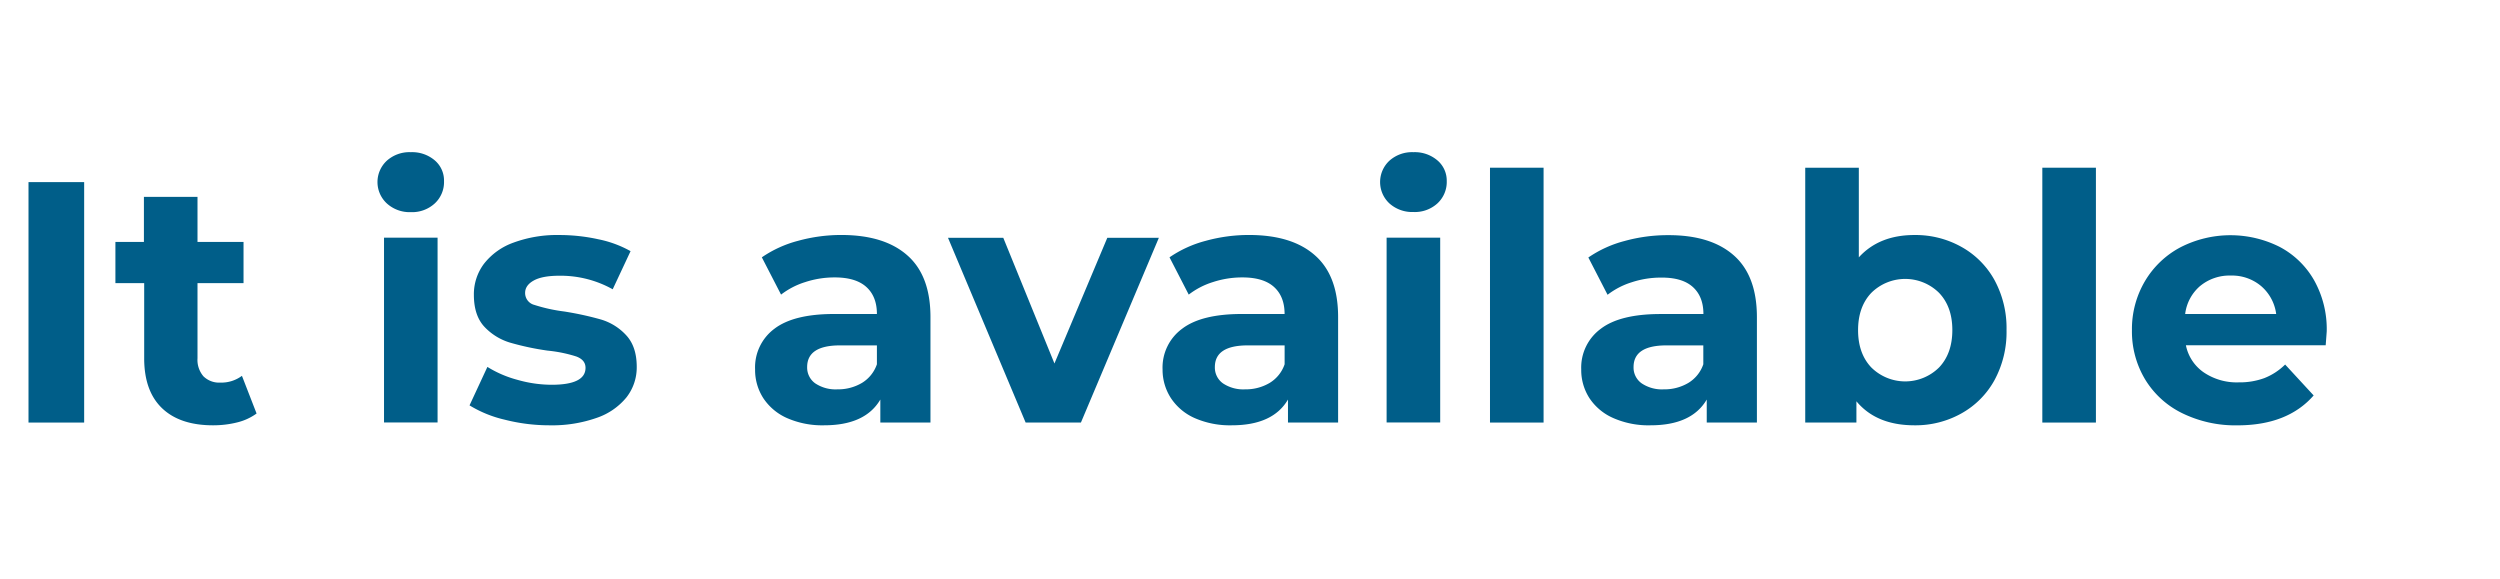 <?xml version="1.0" encoding="UTF-8"?> <svg xmlns="http://www.w3.org/2000/svg" viewBox="0 0 737.59 170.87"> <defs> <style>.cls-1{fill:none;}.cls-2{fill:#005e89;}</style> </defs> <g id="Layer_2" data-name="Layer 2"> <g id="Layer_1-2" data-name="Layer 1"> <rect class="cls-1" width="737.59" height="170.87"></rect> <path class="cls-2" d="M8.41,53.73H24.83v70.94H8.41Z"></path> <path class="cls-2" d="M75.7,122A16.34,16.34,0,0,1,70,124.62a29.1,29.1,0,0,1-7.14.86q-9.73,0-15-5t-5.32-14.6V83.53H34.05V71.37h8.41V58.09H58.27V71.37H71.85V83.53H58.27v22.19A7.45,7.45,0,0,0,60,111a6.58,6.58,0,0,0,5,1.88,10.14,10.14,0,0,0,6.38-2Z"></path> <path class="cls-2" d="M114.11,60a8.58,8.58,0,0,1,0-12.57,10,10,0,0,1,7.09-2.53,10.28,10.28,0,0,1,7.09,2.43A7.78,7.78,0,0,1,131,53.43,8.58,8.58,0,0,1,128.29,60a9.88,9.88,0,0,1-7.09,2.59A10,10,0,0,1,114.11,60Zm-.81,10.13h15.8v54.52H113.3Z"></path> <path class="cls-2" d="M148.86,123.81a34.82,34.82,0,0,1-10.33-4.21l5.27-11.35a32.66,32.66,0,0,0,8.81,3.8,37,37,0,0,0,10.14,1.47q10,0,10-5c0-1.56-.91-2.67-2.74-3.35a40.57,40.57,0,0,0-8.41-1.72,79.75,79.75,0,0,1-11-2.33A17.13,17.13,0,0,1,143,96.5q-3.19-3.34-3.19-9.53a14.94,14.94,0,0,1,3-9.17,19.29,19.29,0,0,1,8.72-6.23,37.17,37.17,0,0,1,13.53-2.23,53.38,53.38,0,0,1,11.5,1.26,32.49,32.49,0,0,1,9.48,3.5l-5.27,11.25a31.51,31.51,0,0,0-15.71-4q-5.07,0-7.6,1.42c-1.69.94-2.53,2.16-2.53,3.64a3.62,3.62,0,0,0,2.73,3.55,48.26,48.26,0,0,0,8.72,1.93,91.55,91.55,0,0,1,10.94,2.38,16.42,16.42,0,0,1,7.4,4.61q3.13,3.35,3.14,9.32a14.37,14.37,0,0,1-3,9A19.35,19.35,0,0,1,176,123.3a39.52,39.52,0,0,1-13.83,2.18A53.23,53.23,0,0,1,148.86,123.81Z"></path> <path class="cls-2" d="M267.73,75.37q6.79,6,6.79,18.19v31.11H259.73v-6.79q-4.46,7.61-16.62,7.6a25.82,25.82,0,0,1-10.9-2.13,16.24,16.24,0,0,1-7-5.87,15.32,15.32,0,0,1-2.43-8.52A14.19,14.19,0,0,1,228.47,97q5.72-4.37,17.68-4.36h12.57q0-5.18-3.15-8t-9.42-2.79a27.52,27.52,0,0,0-8.56,1.37,22.67,22.67,0,0,0-7.15,3.7l-5.67-11a34.07,34.07,0,0,1,10.69-4.87,47.76,47.76,0,0,1,12.82-1.72Q260.94,69.34,267.73,75.37ZM254.26,113a10.31,10.31,0,0,0,4.46-5.53v-5.57H247.87q-9.72,0-9.73,6.38a5.71,5.71,0,0,0,2.38,4.82,10.76,10.76,0,0,0,6.54,1.77A13.8,13.8,0,0,0,254.26,113Z"></path> <path class="cls-2" d="M341.91,70.15l-23,54.52H302.6L279.69,70.15H296l15.1,37.09,15.6-37.09Z"></path> <path class="cls-2" d="M388,75.37q6.8,6,6.79,18.19v31.11H380v-6.79q-4.45,7.61-16.62,7.6a25.82,25.82,0,0,1-10.9-2.13,16.24,16.24,0,0,1-7-5.87A15.32,15.32,0,0,1,343,109,14.19,14.19,0,0,1,348.76,97q5.72-4.37,17.68-4.36H379q0-5.18-3.15-8t-9.42-2.79a27.52,27.52,0,0,0-8.56,1.37,22.67,22.67,0,0,0-7.15,3.7l-5.67-11a34.07,34.07,0,0,1,10.69-4.87,47.76,47.76,0,0,1,12.82-1.72Q381.23,69.34,388,75.37ZM374.55,113a10.31,10.31,0,0,0,4.46-5.53v-5.57H368.16q-9.72,0-9.73,6.38a5.71,5.71,0,0,0,2.38,4.82,10.76,10.76,0,0,0,6.54,1.77A13.8,13.8,0,0,0,374.55,113Z"></path> <path class="cls-2" d="M409.91,60a8.6,8.6,0,0,1,0-12.57,10,10,0,0,1,7.1-2.53,10.28,10.28,0,0,1,7.09,2.43,7.82,7.82,0,0,1,2.74,6.08A8.61,8.61,0,0,1,424.1,60,9.88,9.88,0,0,1,417,62.55,10.08,10.08,0,0,1,409.91,60Zm-.81,10.13h15.81v54.52H409.1Z"></path> <path class="cls-2" d="M439.6,49.48h15.81v75.19H439.6Z"></path> <path class="cls-2" d="M511.56,75.37q6.78,6,6.79,18.19v31.11h-14.8v-6.79q-4.46,7.61-16.62,7.6A25.74,25.74,0,0,1,476,123.35a16.21,16.21,0,0,1-7.05-5.87,15.32,15.32,0,0,1-2.43-8.52A14.19,14.19,0,0,1,472.29,97Q478,92.64,490,92.65h12.57q0-5.18-3.15-8T490,81.9a27.52,27.52,0,0,0-8.56,1.37,22.67,22.67,0,0,0-7.15,3.7l-5.67-11a34.07,34.07,0,0,1,10.69-4.87,47.82,47.82,0,0,1,12.82-1.72Q504.76,69.34,511.56,75.37ZM498.08,113a10.31,10.31,0,0,0,4.46-5.53v-5.57H491.69q-9.72,0-9.73,6.38a5.69,5.69,0,0,0,2.39,4.82,10.71,10.71,0,0,0,6.53,1.77A13.8,13.8,0,0,0,498.08,113Z"></path> <path class="cls-2" d="M578.69,72.84a25,25,0,0,1,9.78,9.83A29.69,29.69,0,0,1,592,97.41a29.69,29.69,0,0,1-3.55,14.74,25,25,0,0,1-9.78,9.83,27.66,27.66,0,0,1-13.83,3.5q-11.25,0-17.13-7.09v6.28h-15.1V49.48h15.81V75.93q6-6.6,16.42-6.59A27.66,27.66,0,0,1,578.69,72.84Zm-6.59,35.57q3.9-4.11,3.91-11t-3.91-11a14.2,14.2,0,0,0-20,0q-3.9,4.11-3.9,11t3.9,11a14.2,14.2,0,0,0,20,0Z"></path> <path class="cls-2" d="M602.56,49.48h15.81v75.19H602.56Z"></path> <path class="cls-2" d="M686.16,101.87H644.92a12.75,12.75,0,0,0,5.27,8,17.34,17.34,0,0,0,10.33,2.94,21,21,0,0,0,7.55-1.26,18.24,18.24,0,0,0,6.13-4l8.41,9.12q-7.7,8.82-22.49,8.82a35.58,35.58,0,0,1-16.32-3.6,26.23,26.23,0,0,1-10.94-10A27.44,27.44,0,0,1,629,97.41,27.79,27.79,0,0,1,632.81,83a26.62,26.62,0,0,1,10.43-10,32.33,32.33,0,0,1,29.34-.16,25.25,25.25,0,0,1,10.19,9.89,29.51,29.51,0,0,1,3.7,14.94C686.47,97.82,686.36,99.23,686.16,101.87Zm-37-17.53a12.92,12.92,0,0,0-4.46,8.31h26.86a13.07,13.07,0,0,0-4.46-8.26,13.34,13.34,0,0,0-8.92-3.09A13.6,13.6,0,0,0,649.17,84.34Z"></path> </g> </g> </svg> 